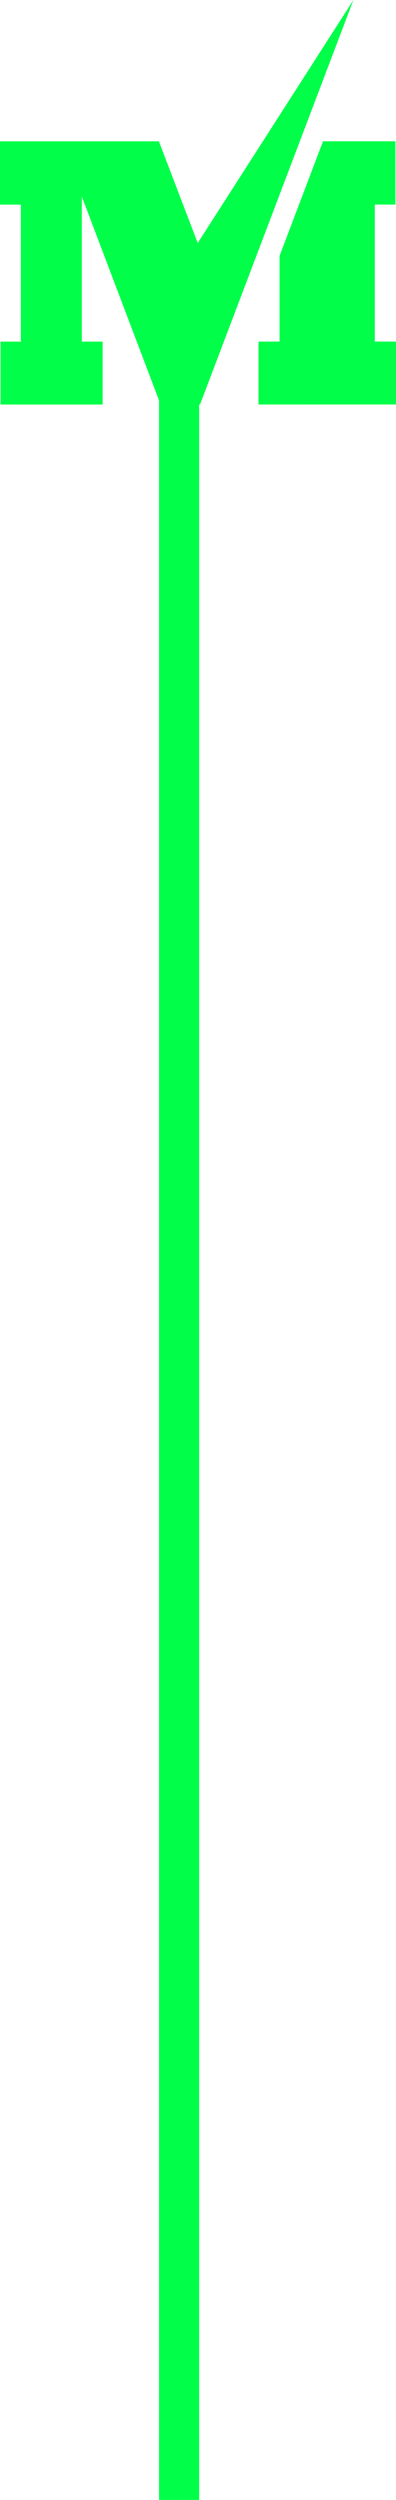 <?xml version="1.0" encoding="UTF-8"?> <svg xmlns="http://www.w3.org/2000/svg" width="27.637" height="174.442" viewBox="0 0 27.637 174.442"><path id="icon-bio-overlay" d="M-5416.9,7198.442v-146.5l-5.389-14.223v10.117h1.452v4.392h-7.123v-4.39h1.415v-9.56H-5428v-4.417h11.089l2.71,7.095,10.865-16.955-10.706,28.228h-.058v146.215Zm6.941-146.215v-4.392h1.469v-5.977l3.033-8h5.055v4.417h-1.439v9.56h1.479v4.39Z" transform="translate(5428 -7024)" fill="#01ff49"></path></svg> 